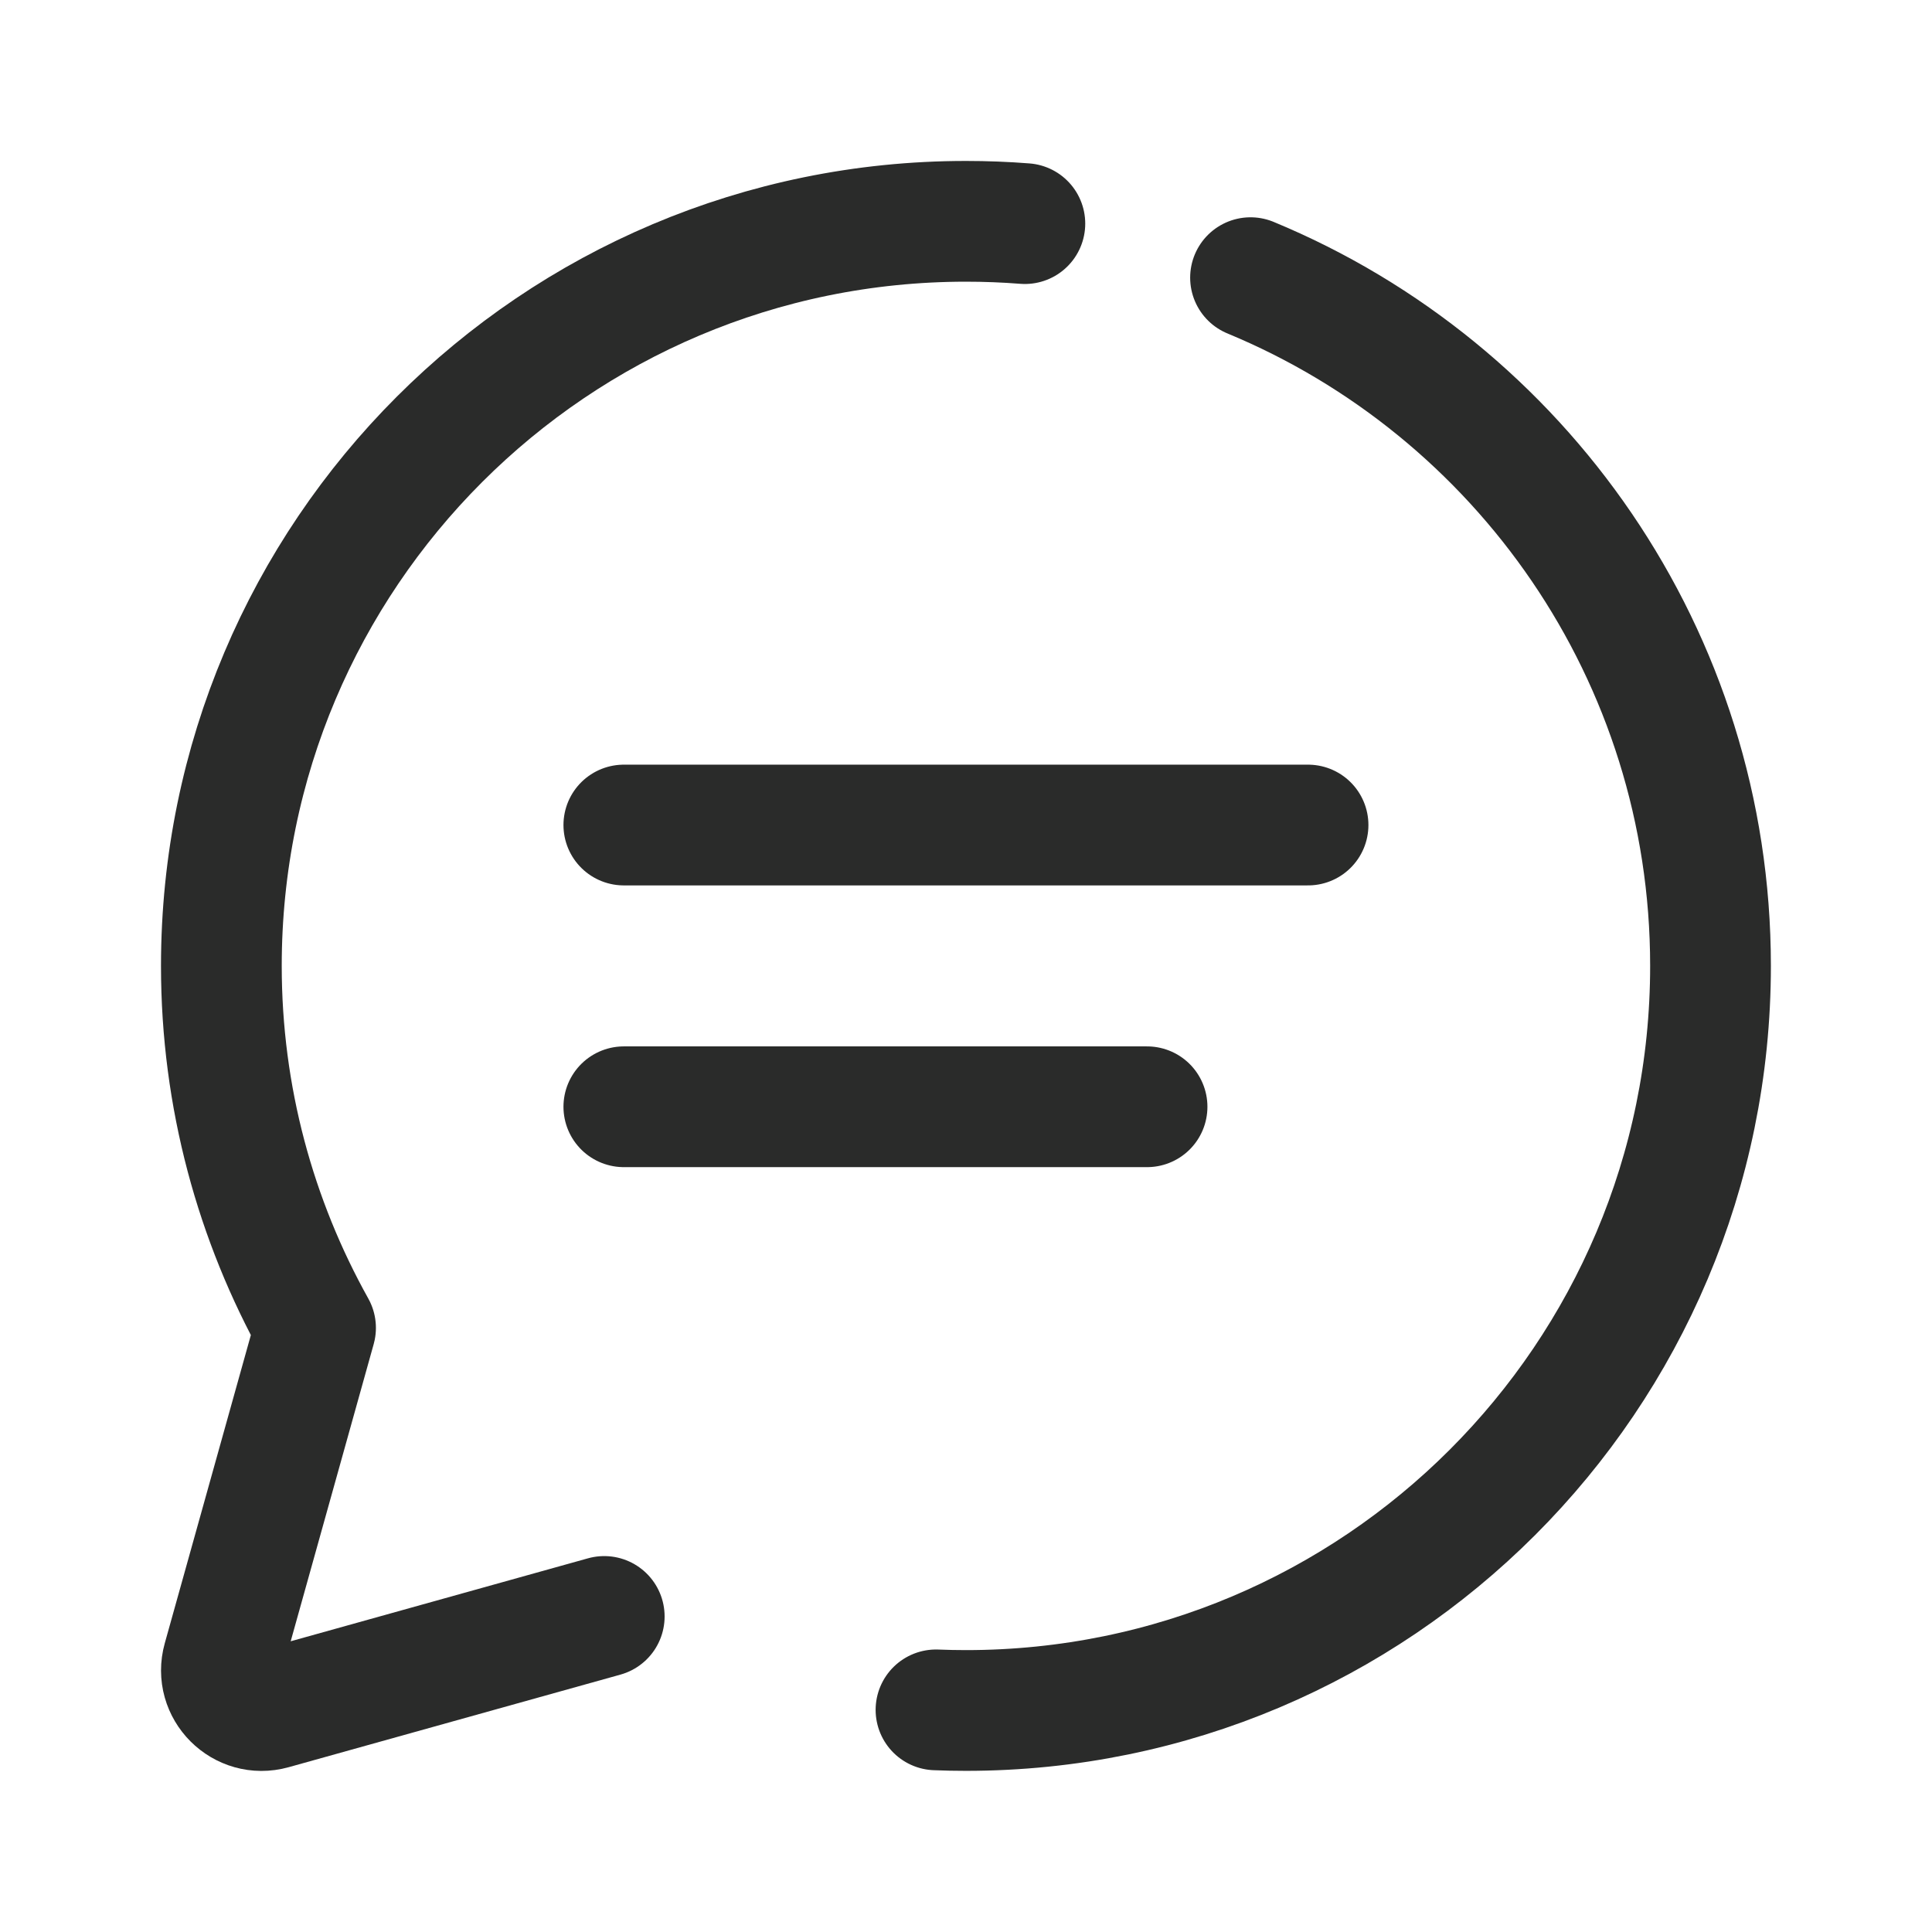 <svg fill-rule="nonzero" height="96px" width="96px" viewBox="0,0,256,256" xmlns:xlink="http://www.w3.org/1999/xlink" xmlns="http://www.w3.org/2000/svg"><g style="mix-blend-mode: normal" text-anchor="none" font-size="none" font-weight="none" font-family="none" stroke-dashoffset="0" stroke-dasharray="" stroke-miterlimit="10" stroke-linejoin="none" stroke-linecap="none" stroke-width="none" stroke="none" fill-rule="nonzero" fill="none"><g transform="scale(5.333,5.333)"><path stroke-linejoin="miter" stroke-linecap="butt" stroke-width="1" stroke="none" fill="#9fa8da" fill-opacity="0" d="M28,9.499c-10.217,0 -18.5,8.283 -18.5,18.5c0,3.266 0.854,6.33 2.34,8.994l-2.301,8.238c-0.21,0.75 0.481,1.442 1.232,1.232l8.242,-2.3c2.662,1.483 5.724,2.336 8.987,2.336c10.217,0 18.5,-8.283 18.5,-18.5c0,-10.217 -8.283,-18.5 -18.5,-18.5z"></path><path stroke-linejoin="round" stroke-linecap="round" stroke-width="3" stroke="#2a2b2a" fill="none" d="M23.256,42.484c0.247,0.01 0.495,0.015 0.744,0.015c10.217,0 18.5,-8.283 18.5,-18.5c0,-7.713 -4.72,-14.323 -11.429,-17.1"></path><path stroke-linejoin="round" stroke-linecap="round" stroke-width="3" stroke="#2a2b2a" fill="none" d="M25.464,5.556c-0.483,-0.038 -0.971,-0.057 -1.464,-0.057c-10.217,0 -18.5,8.283 -18.5,18.5c0,3.266 0.854,6.33 2.34,8.994l-2.301,8.238c-0.21,0.75 0.481,1.442 1.232,1.232l8.242,-2.3"></path><path stroke-linejoin="miter" stroke-linecap="round" stroke-width="3" stroke="#2a2b2a" fill="none" d="M15.5,20.499h17"></path><path stroke-linejoin="miter" stroke-linecap="round" stroke-width="3" stroke="#2a2b2a" fill="none" d="M15.5,27.499h13"></path></g></g></svg>